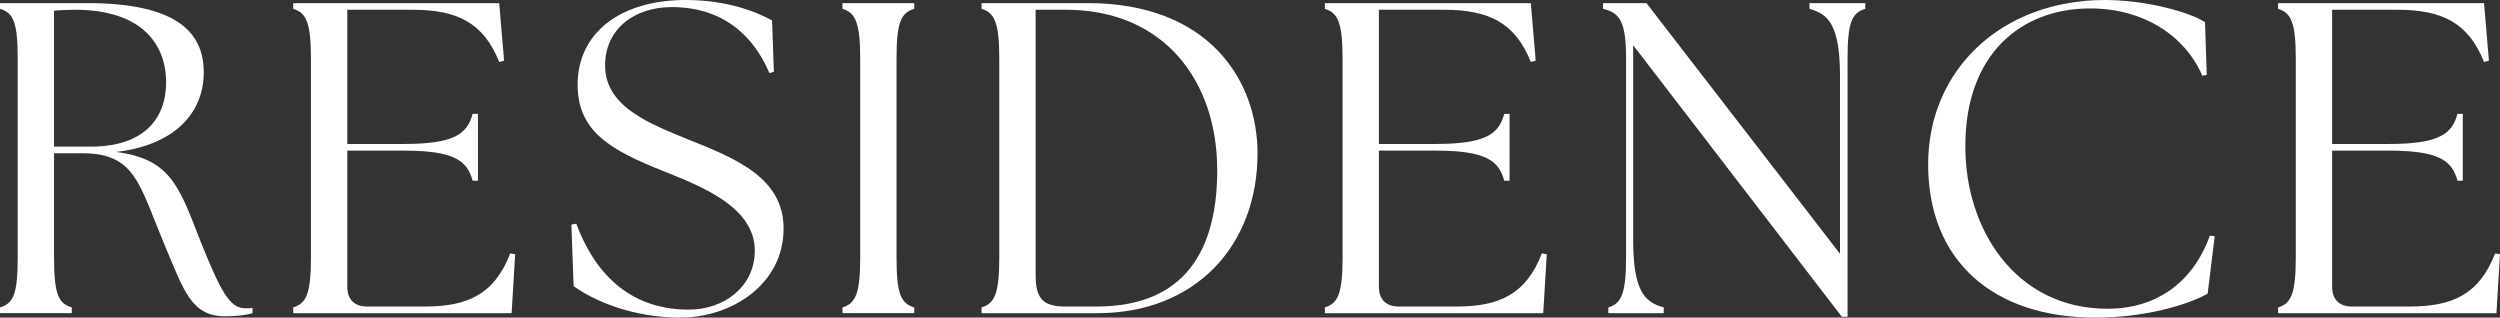 <?xml version="1.0" encoding="UTF-8"?>
<svg id="Layer_1" data-name="Layer 1" xmlns="http://www.w3.org/2000/svg" viewBox="0 0 2354.18 299.07">
  <rect x="0" y="0" width="2354.18" height="299.07" fill="#333333" stroke="none"/>
  <defs>
    <style>
      .cls-1 {
        fill: #fff;
      }
    </style>
  </defs>
  <path class="cls-1" d="M155.17,231.08c-24.19-57.56-27.53-86.76-77.58-86.76h-26.7v97.6c0,34.2,3.75,43.8,16.68,47.55v5.42H0v-5.42c12.93-3.75,16.68-13.35,16.68-47.55V55.89C16.68,21.69,12.93,12.1,0,8.34V2.92h82.17c84.67,0,109.7,27.95,109.7,65.07,0,39.21-28.36,68.82-82.59,75.08,51.31,6.67,59.23,32.12,79.25,83.42,20.02,50.05,28.36,63.82,42.55,63.82,2.5,0,4.59,0,6.67-.42v5.01c-6.26,2.09-17.1,2.92-25.44,2.92-32.12,0-38.79-23.36-57.14-66.74ZM156.42,77.58c0-37.12-24.19-68.41-85.93-68.41-6.26,0-12.93.42-19.6.83v128.05h35.04c47.97,0,70.49-25.03,70.49-60.48Z"/>
  <path class="cls-1" d="M276.13,294.9v-5.42c12.51-3.75,16.68-13.35,16.68-47.55V55.89c0-34.2-4.17-43.8-16.68-47.55V2.92h193.96l4.59,54.23-4.59,1.25c-14.6-36.71-39.21-49.22-81.75-49.22h-61.32v126.39h53.39c47.55,0,59.65-9.59,64.65-28.36h5.01v62.98h-5.01c-5.01-18.77-17.1-28.36-64.65-28.36h-53.39v128.05c0,12.1,6.67,18.77,18.77,18.77h54.23c40.04,0,65.49-11.26,80.5-50.05l4.59.83-3.34,55.48h-205.64Z"/>
  <path class="cls-1" d="M540.16,269.46l-2.09-57.98,4.59-.83c16.27,43.8,47.97,80.92,105.95,80.92,33.37,0,62.15-21.69,62.15-55.48,0-41.71-51.31-60.9-86.34-75.08-49.22-19.6-80.5-37.12-80.5-81.34,0-48.8,40.46-79.67,101.78-79.67,37.96,0,65.07,10.43,81.34,19.19l1.67,48.39-4.17,1.25c-15.43-36.29-44.63-62.15-92.18-62.15-33.79,0-62.57,19.6-62.57,55.06,0,39.21,42.96,55.06,78.42,69.66,46.3,18.35,89.68,36.71,89.68,83.84,0,52.14-48.39,83.84-97.6,83.84-43.8,0-80.5-15.43-100.11-29.62Z"/>
  <path class="cls-1" d="M793.35,289.48c12.51-3.75,16.68-13.35,16.68-47.55V55.89c0-34.2-4.17-43.8-16.68-47.55V2.92h67.57v5.42c-12.93,3.75-16.68,13.35-16.68,47.55v186.03c0,34.2,3.75,43.8,16.68,47.55v5.42h-67.57v-5.42Z"/>
  <path class="cls-1" d="M924.32,294.9v-5.42c12.51-3.75,16.68-13.35,16.68-47.55V55.89c0-34.2-4.17-43.8-16.68-47.55V2.92h99.69c114.71,0,159.75,73,160.17,140.57.42,88.01-58.81,151.41-150.58,151.41h-109.28ZM1146.22,160.17c0-83.42-49.64-151-142.65-151h-28.36v249.02c0,19.6,4.17,30.45,27.11,30.45h30.45c73,0,113.46-41.29,113.46-128.47Z"/>
  <path class="cls-1" d="M1247.58,294.9v-5.42c12.51-3.75,16.68-13.35,16.68-47.55V55.89c0-34.2-4.17-43.8-16.68-47.55V2.92h193.96l4.59,54.23-4.59,1.25c-14.6-36.71-39.21-49.22-81.75-49.22h-61.32v126.39h53.39c47.55,0,59.65-9.59,64.65-28.36h5.01v62.98h-5.01c-5.01-18.77-17.1-28.36-64.65-28.36h-53.39v128.05c0,12.1,6.67,18.77,18.77,18.77h54.22c40.04,0,65.49-11.26,80.5-50.05l4.59.83-3.34,55.48h-205.64Z"/>
  <path class="cls-1" d="M1537.89,42.55v182.7c0,47.55,10.01,59.23,28.78,64.24v5.42h-52.14v-5.42c12.51-3.75,16.69-13.35,16.69-47.55V55.89c0-34.2-5.01-43.8-21.69-47.55V2.92h40.88l182.28,236.09V72.58c0-47.55-10.01-59.23-28.78-64.24V2.92h52.56v5.42c-12.93,3.75-16.68,13.35-16.68,47.55v242.34h-5.42l-196.46-255.69Z"/>
  <path class="cls-1" d="M1815.68,154.75c0-88.85,68.82-154.75,166.85-154.75,35.87,0,77.58,10.43,93.85,20.86l1.67,49.64-4.17.83c-16.27-37.96-55.89-63.4-105.53-63.4-66.32,0-117.63,44.21-117.63,129.31-.42,78.42,47.13,153.5,133.89,153.5,45.05,0,80.09-23.78,96.35-68.82l4.59.42-6.67,54.22c-19.6,10.85-59.23,22.52-105.95,22.52-95.94,0-157.25-53.39-157.25-144.32Z"/>
  <path class="cls-1" d="M2145.2,294.9v-5.42c12.51-3.75,16.68-13.35,16.68-47.55V55.89c0-34.2-4.17-43.8-16.68-47.55V2.92h193.96l4.59,54.23-4.59,1.25c-14.6-36.71-39.21-49.22-81.75-49.22h-61.32v126.39h53.39c47.55,0,59.65-9.59,64.65-28.36h5.01v62.98h-5.01c-5.01-18.77-17.1-28.36-64.65-28.36h-53.39v128.05c0,12.1,6.67,18.77,18.77,18.77h54.22c40.04,0,65.49-11.26,80.5-50.05l4.59.83-3.34,55.48h-205.64Z"/>
</svg>